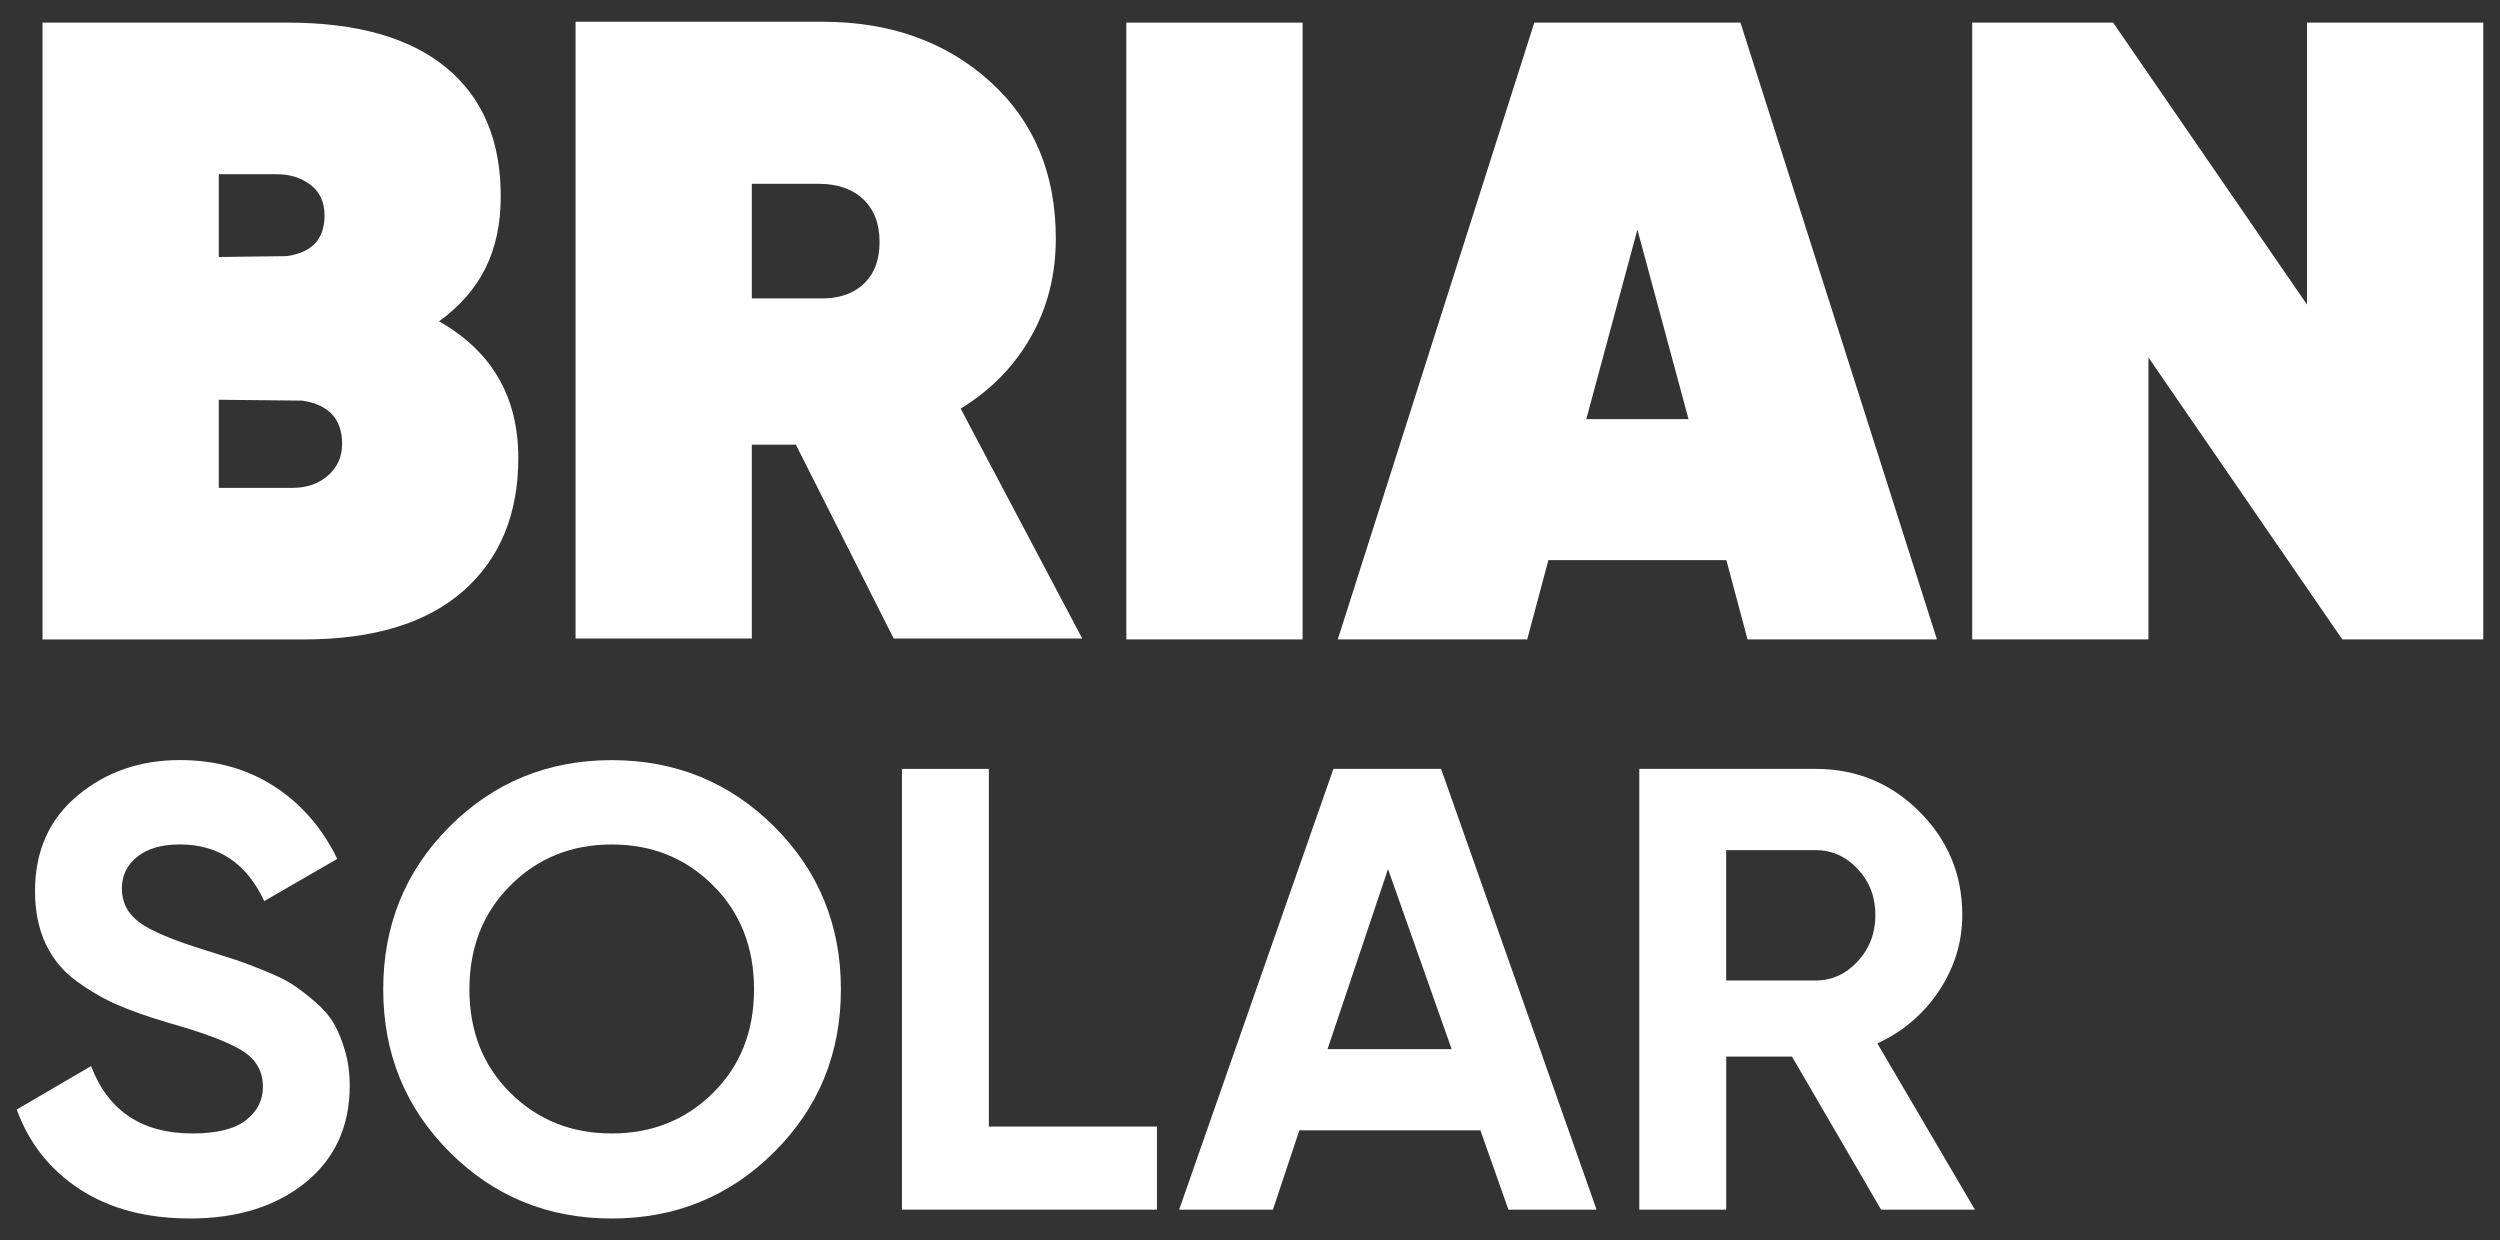 <?xml version="1.0" encoding="UTF-8"?>
<svg xmlns="http://www.w3.org/2000/svg" id="Ebene_1" data-name="Ebene 1" viewBox="0 0 459.72 228.06">
  <rect x="0" y="0" width="459.72" height="228.06" fill="#333333" stroke="none"/>
  <defs>
    <style>
      .cls-1 {
        fill: #fff;
      }
    </style>
  </defs>
  <path class="cls-1" d="M80.73,59.09c9.72,5.51,14.58,13.88,14.58,25.12,0,10.37-3.38,18.53-10.13,24.47-6.75,5.94-16.56,8.91-29.41,8.91H7.82V4.16h45.04c12.74,0,22.47,2.75,29.17,8.26,6.7,5.51,10.05,13.4,10.05,23.66s-3.78,17.5-11.34,23.01ZM50.92,32.03h-10.69v15.23l12.48-.16c4.64-.65,6.97-3.13,6.97-7.45,0-2.48-.87-4.37-2.59-5.67-1.73-1.3-3.78-1.94-6.16-1.94ZM53.84,89.71c2.59,0,4.75-.75,6.48-2.27,1.73-1.51,2.59-3.46,2.59-5.83,0-4.54-2.43-7.18-7.29-7.94l-15.39-.16v16.2h13.61Z"></path>
  <path class="cls-1" d="M164.34,117.42l-17.99-35.65h-8.1v35.65h-32.41V4h45.37c12.42,0,22.68,3.64,30.79,10.94,8.1,7.29,12.15,16.93,12.15,28.92,0,6.7-1.54,12.75-4.62,18.15-3.08,5.4-7.37,9.78-12.88,13.12l22.36,42.29h-34.67ZM138.25,33.81v21.06h12.31c3.46.11,6.18-.75,8.18-2.59,2-1.84,3-4.43,3-7.78s-1-5.97-3-7.86c-2-1.89-4.73-2.84-8.18-2.84h-12.31Z"></path>
  <path class="cls-1" d="M207.12,4.16h32.41v113.42h-32.41V4.16Z"></path>
  <path class="cls-1" d="M321.35,117.58l-3.89-14.58h-32.73l-3.89,14.58h-34.84L282.14,4.16h37.91l36.13,113.42h-34.84ZM291.7,77.07h18.8l-9.4-34.84-9.4,34.84Z"></path>
  <path class="cls-1" d="M424.23,4.16h32.41v113.42h-25.92l-35.65-51.85v51.85h-32.41V4.16h25.92l35.65,51.85V4.16Z"></path>
  <path class="cls-1" d="M34.92,224.06c-8.03,0-14.78-1.8-20.26-5.38-5.48-3.59-9.34-8.47-11.58-14.65l13.66-7.99c3.16,8.26,9.38,12.39,18.64,12.39,4.47,0,7.76-.81,9.84-2.43s3.13-3.67,3.13-6.14c0-2.85-1.27-5.08-3.82-6.66-2.55-1.58-7.1-3.3-13.66-5.15-3.63-1.08-6.7-2.16-9.2-3.24-2.51-1.08-5.02-2.53-7.53-4.34-2.51-1.81-4.42-4.11-5.73-6.89-1.31-2.78-1.97-6.02-1.97-9.73,0-7.33,2.6-13.18,7.81-17.54,5.21-4.36,11.48-6.54,18.82-6.54,6.56,0,12.33,1.6,17.31,4.8,4.98,3.2,8.86,7.66,11.64,13.37l-13.43,7.76c-3.24-6.95-8.42-10.42-15.52-10.42-3.32,0-5.93.75-7.82,2.26-1.89,1.51-2.84,3.46-2.84,5.85,0,2.55,1.06,4.61,3.18,6.2,2.12,1.58,6.19,3.3,12.21,5.15,2.47.77,4.34,1.37,5.62,1.79s3.01,1.08,5.21,1.97c2.2.89,3.9,1.72,5.09,2.49,1.2.77,2.57,1.82,4.11,3.13,1.54,1.31,2.72,2.66,3.53,4.05.81,1.39,1.51,3.07,2.08,5.04.58,1.97.87,4.11.87,6.43,0,7.49-2.72,13.43-8.16,17.83-5.44,4.4-12.52,6.6-21.25,6.6Z"></path>
  <path class="cls-1" d="M142.36,211.85c-8.18,8.15-18.14,12.22-29.87,12.22s-21.67-4.07-29.81-12.22c-8.14-8.14-12.21-18.12-12.21-29.93s4.07-21.79,12.21-29.93c8.14-8.14,18.08-12.21,29.81-12.21s21.69,4.07,29.87,12.21c8.18,8.15,12.27,18.12,12.27,29.93s-4.09,21.79-12.27,29.93ZM93.85,200.96c5.02,4.98,11.23,7.47,18.64,7.47s13.62-2.49,18.64-7.47c5.02-4.98,7.53-11.33,7.53-19.04s-2.51-14.09-7.53-19.1c-5.02-5.02-11.23-7.53-18.64-7.53s-13.62,2.51-18.64,7.53c-5.02,5.02-7.53,11.39-7.53,19.1s2.51,14.07,7.53,19.04Z"></path>
  <path class="cls-1" d="M181.84,207.16h30.91v15.28h-46.89v-81.05h15.98v65.77Z"></path>
  <path class="cls-1" d="M277.38,222.44l-5.15-14.59h-33.29l-4.86,14.59h-17.25l28.37-81.05h19.8l28.59,81.05h-16.2ZM244.13,192.92h22.81l-11.7-33.11-11.12,33.11Z"></path>
  <path class="cls-1" d="M345.91,222.44l-16.38-28.14h-12.1v28.14h-15.98v-81.05h32.42c7.49,0,13.85,2.63,19.1,7.87,5.25,5.25,7.87,11.58,7.87,18.99,0,5.02-1.43,9.67-4.28,13.95s-6.64,7.51-11.34,9.67l17.94,30.57h-17.25ZM317.42,156.33v23.97h16.44c3.01,0,5.6-1.18,7.76-3.53,2.16-2.35,3.24-5.19,3.24-8.51s-1.08-6.14-3.24-8.45c-2.16-2.32-4.75-3.48-7.76-3.48h-16.44Z"></path>
</svg>
